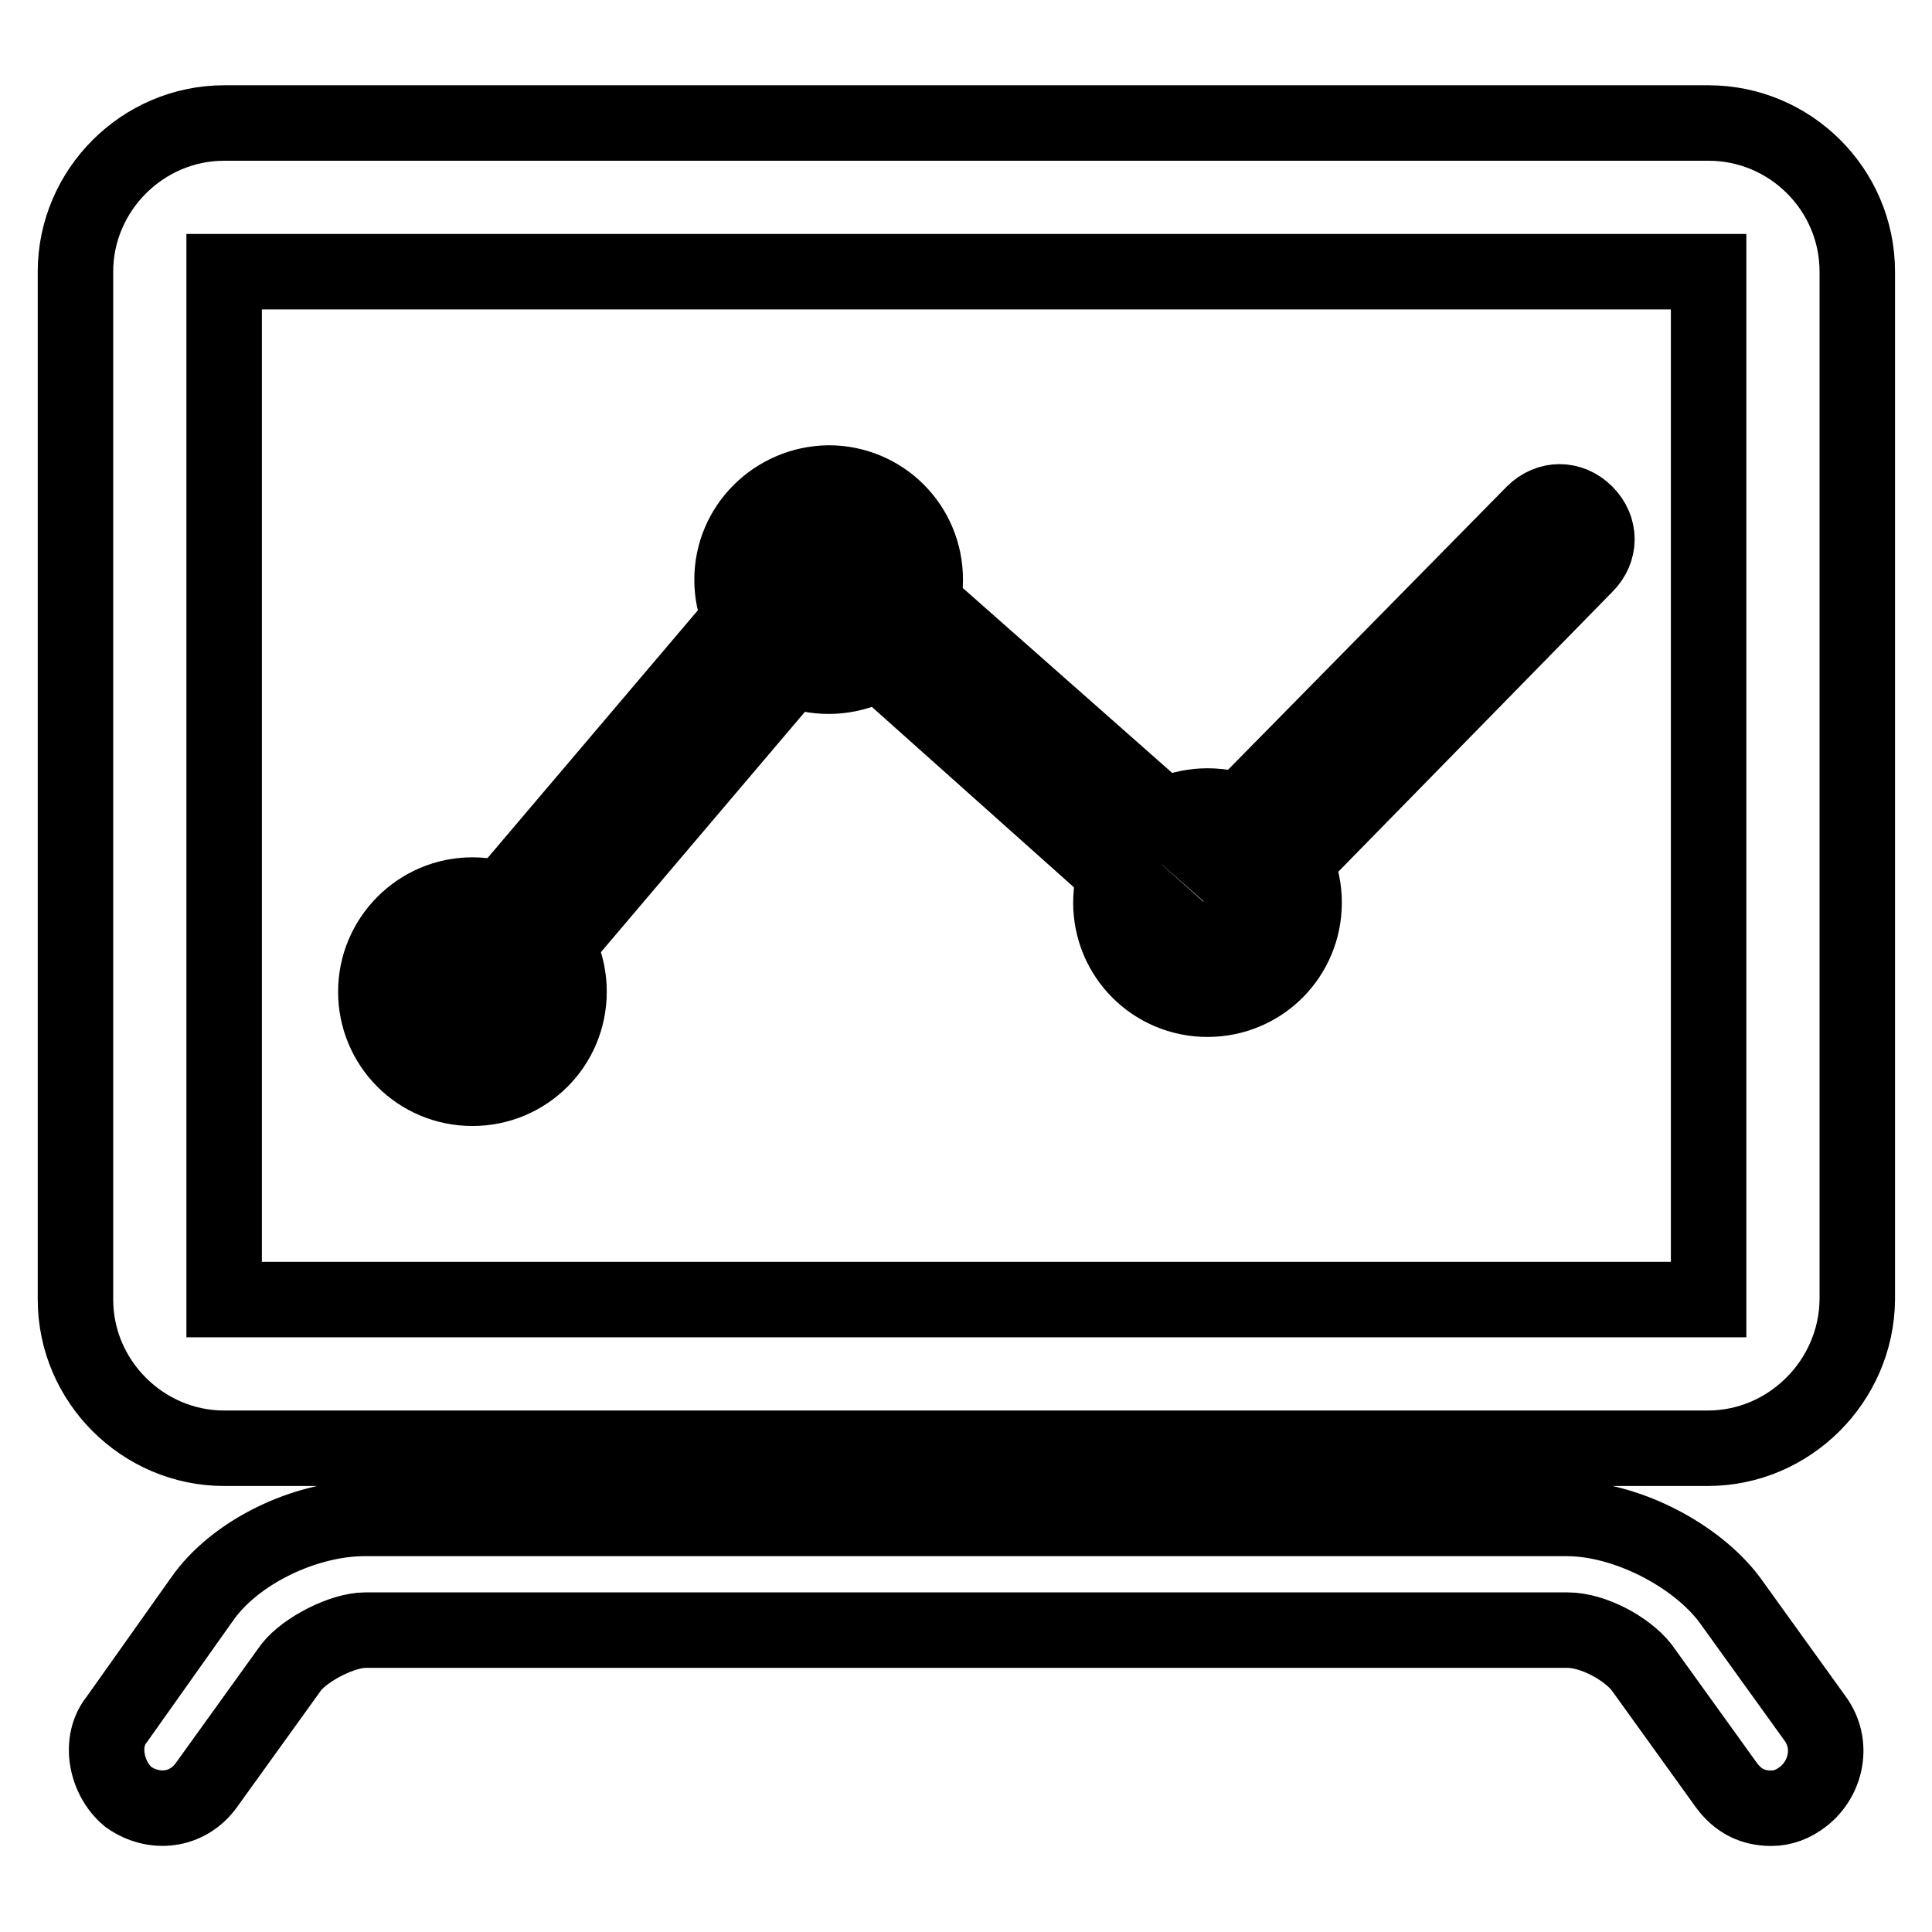 <?xml version="1.0" encoding="utf-8"?>
<!-- Svg Vector Icons : http://www.onlinewebfonts.com/icon -->
<!DOCTYPE svg PUBLIC "-//W3C//DTD SVG 1.1//EN" "http://www.w3.org/Graphics/SVG/1.1/DTD/svg11.dtd">
<svg version="1.1" xmlns="http://www.w3.org/2000/svg" xmlns:xlink="http://www.w3.org/1999/xlink" x="0px" y="0px" viewBox="0 0 256 256" enable-background="new 0 0 256 256" xml:space="preserve">
<g> <path stroke-width="10" fill-opacity="0" stroke="#000000"  d="M226.3,191.9H29.7c-10.8,0-19.7-8.9-19.7-19.7V36c0-10.8,8.9-19.7,19.7-19.7h196.7 c10.8,0,19.7,8.8,19.7,19.7v136.2C246,183,237.1,191.9,226.3,191.9z M29.7,36v136.2h196.7V36H29.7z M234.7,239.6 c-2.5,0-4.4-1-5.9-3l-11.3-15.7c-2-2.5-6.4-4.9-9.8-4.9H48.4c-3,0-7.9,2.5-9.8,4.9l-11.3,15.7c-2.5,3.4-6.9,3.9-10.3,1.5 c-3-2.5-3.9-7.4-1.5-10.3L26.7,212c4.4-6.4,13.8-10.8,21.6-10.8h159.3c7.9,0,17.2,4.9,21.6,10.8l11.3,15.7 c2.5,3.4,1.5,7.9-1.5,10.3C237.6,239.1,236.2,239.6,234.7,239.6L234.7,239.6z"/> <path stroke-width="10" fill-opacity="0" stroke="#000000"  d="M62.6,135.8c-1,0-2.5-0.5-3-1c-2-2-2.5-4.9-0.5-6.9l47.2-55.6c1-1,2-1.5,3.4-2c1.5,0,2.5,0.5,3.4,1.5 l46.2,40.8L203.2,68c2-2,4.9-2,6.9,0c2,2,2,4.9,0,6.9l-47.2,48.2c-2,2-4.9,2-6.9,0l-45.7-40.8l-43.8,51.6 C65.6,135.3,64.1,135.8,62.6,135.8L62.6,135.8z"/> <path stroke-width="10" fill-opacity="0" stroke="#000000"  d="M49.8,131.4c0,7.1,5.7,12.8,12.8,12.8c7.1,0,12.8-5.7,12.8-12.8c0,0,0,0,0,0c0-7.1-5.7-12.8-12.8-12.8 C55.5,118.6,49.8,124.4,49.8,131.4z"/> <path stroke-width="10" fill-opacity="0" stroke="#000000"  d="M97,76.8c0,7.1,5.7,12.8,12.8,12.8c7.1,0,12.8-5.7,12.8-12.8c0-7.1-5.7-12.8-12.8-12.8 C102.7,64.1,97,69.8,97,76.8z"/> <path stroke-width="10" fill-opacity="0" stroke="#000000"  d="M147.2,119.6c0,7.1,5.7,12.8,12.8,12.8c7.1,0,12.8-5.7,12.8-12.8c0,0,0,0,0,0c0-7.1-5.7-12.8-12.8-12.8 C152.9,106.8,147.2,112.5,147.2,119.6C147.2,119.6,147.2,119.6,147.2,119.6z"/></g>
</svg>